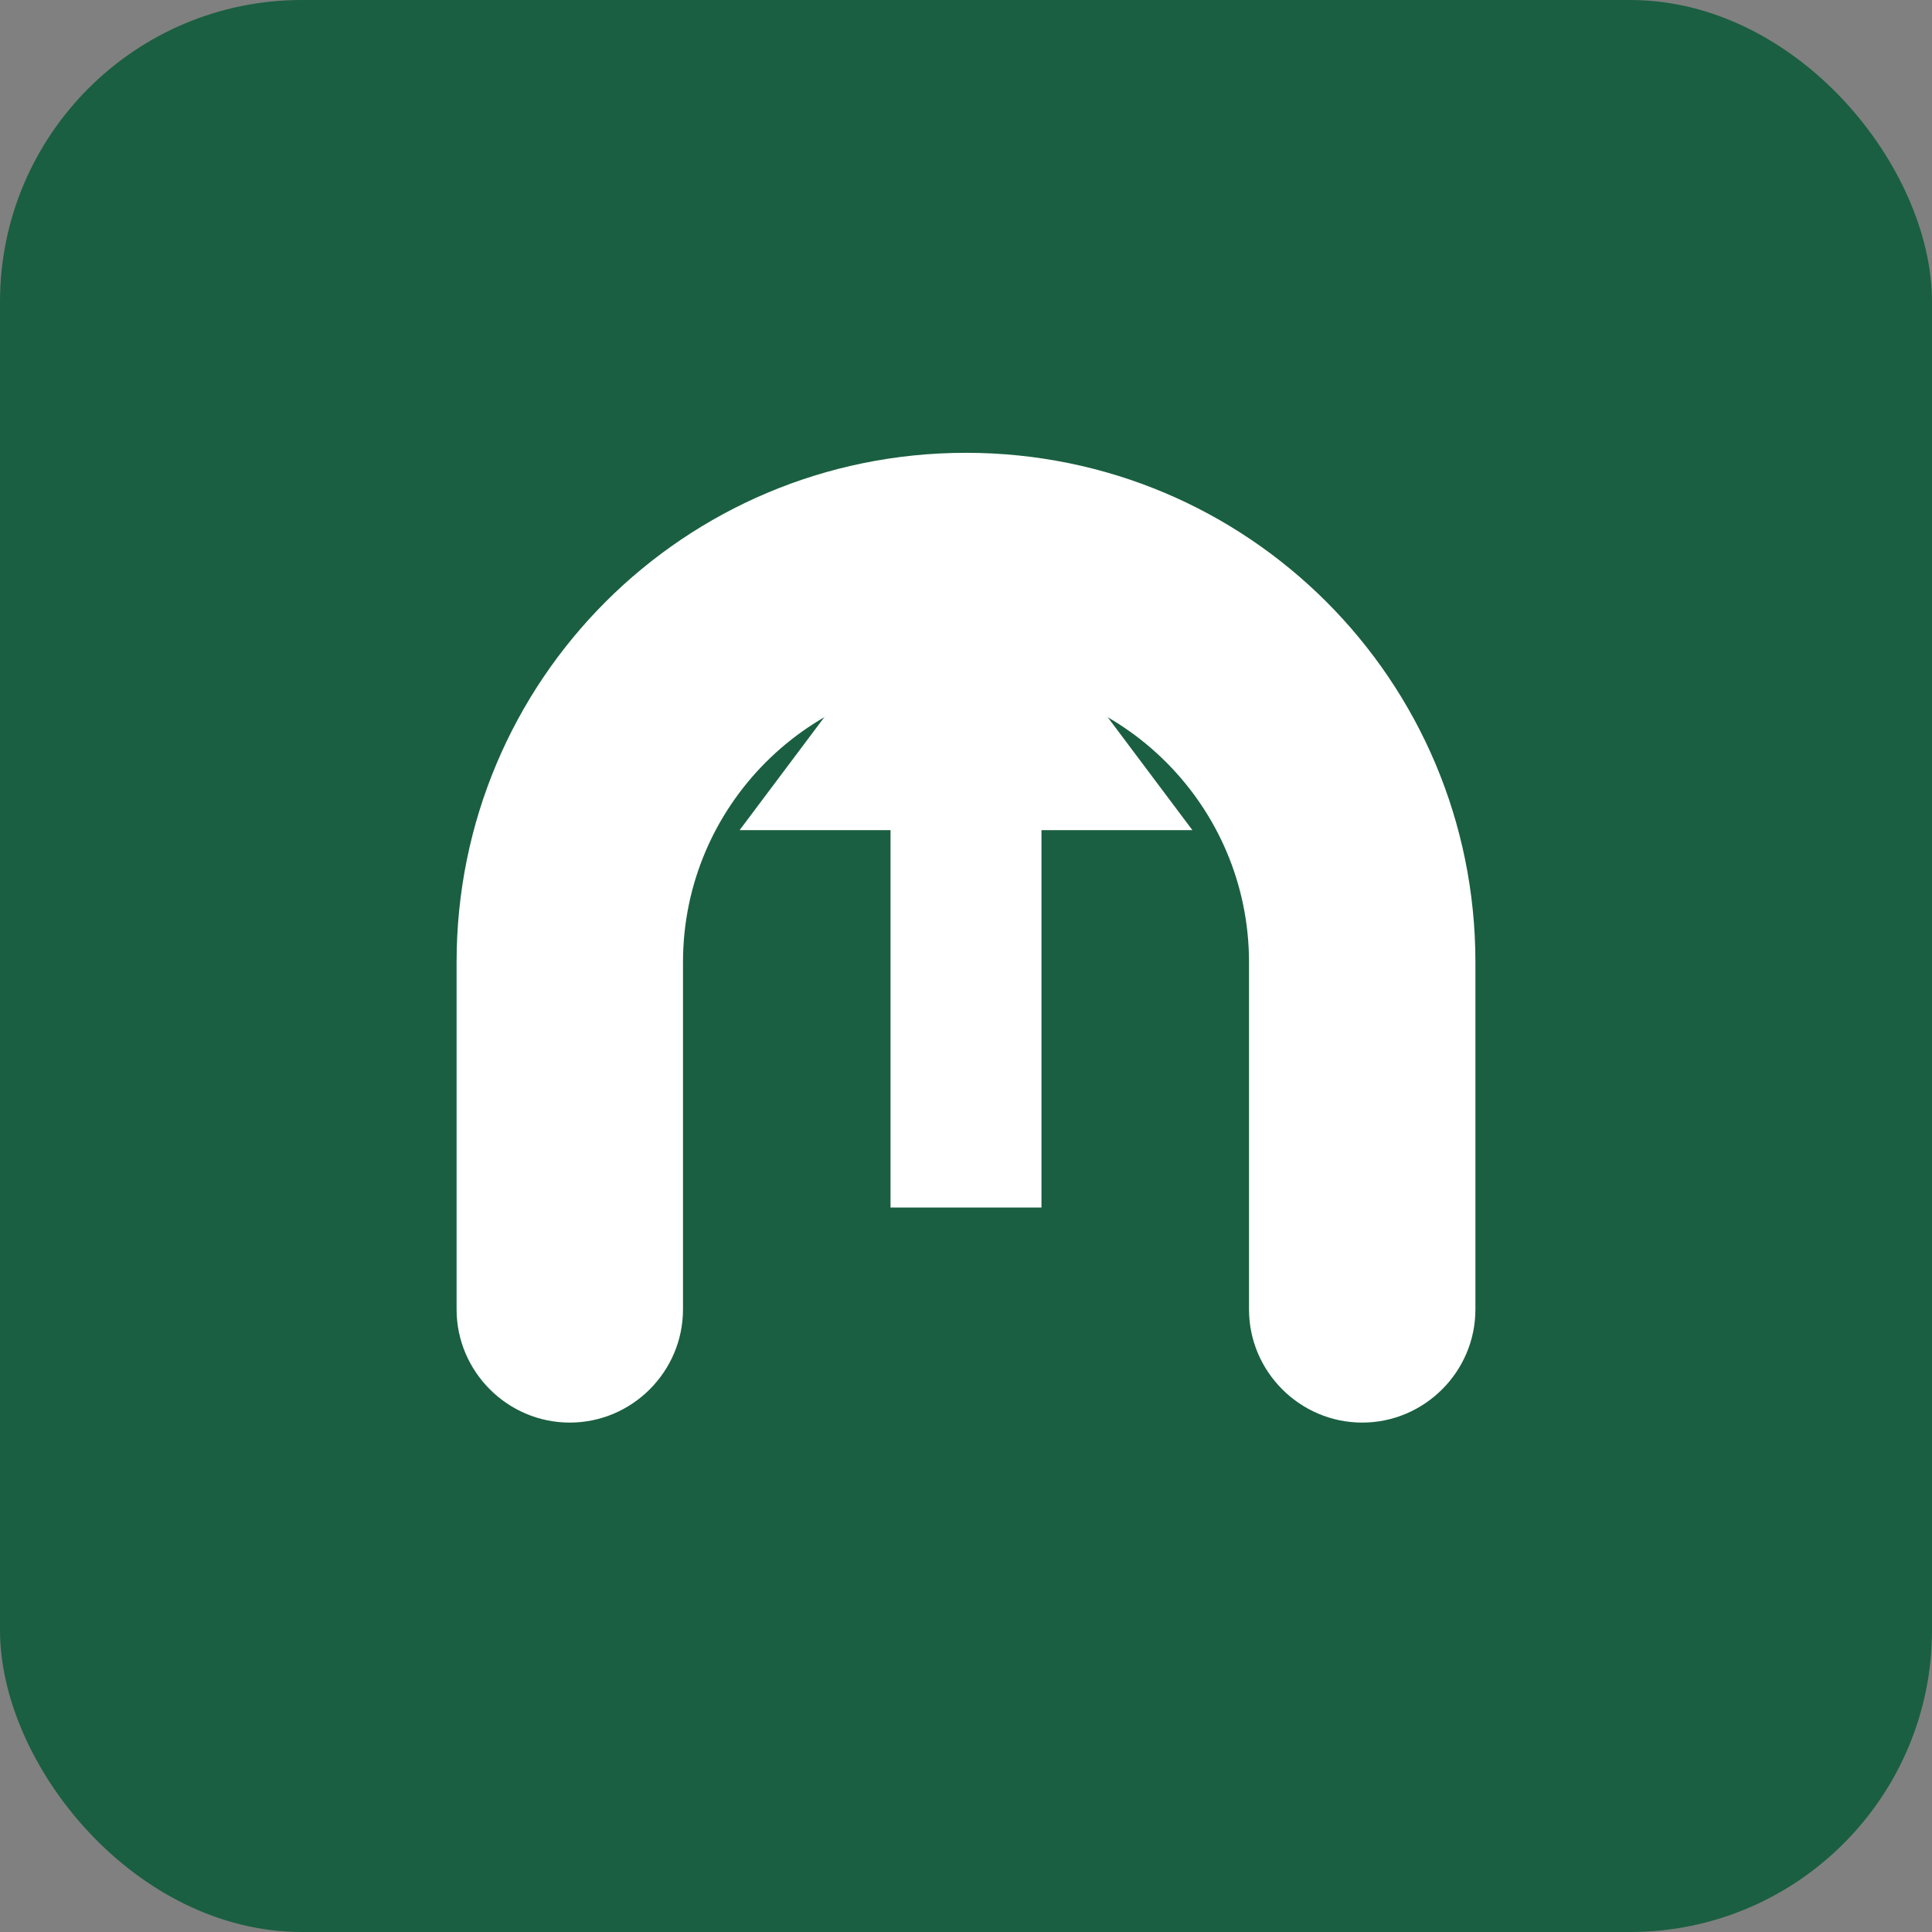 <svg xmlns="http://www.w3.org/2000/svg" viewBox="0 0 512 512">
  <rect x="0" y="0" width="512" height="512" fill="#808080" stroke="none"/>
  <rect width="512" height="512" fill="#1a5f41" rx="80"/>
  <path fill="#ffffff" d="M256 120c-74.7 0-135 60.3-135 135v92c0 16.5 13.5 30 30 30s30-13.5 30-30v-92c0-41.4 33.6-75 75-75s75 33.6 75 75v92c0 16.5 13.5 30 30 30s30-13.5 30-30v-92c0-74.7-60.3-135-135-135z"/>
  <path fill="#ffffff" d="M256 140l60 80h-40v100h-40v-100h-40z"/>
</svg>
